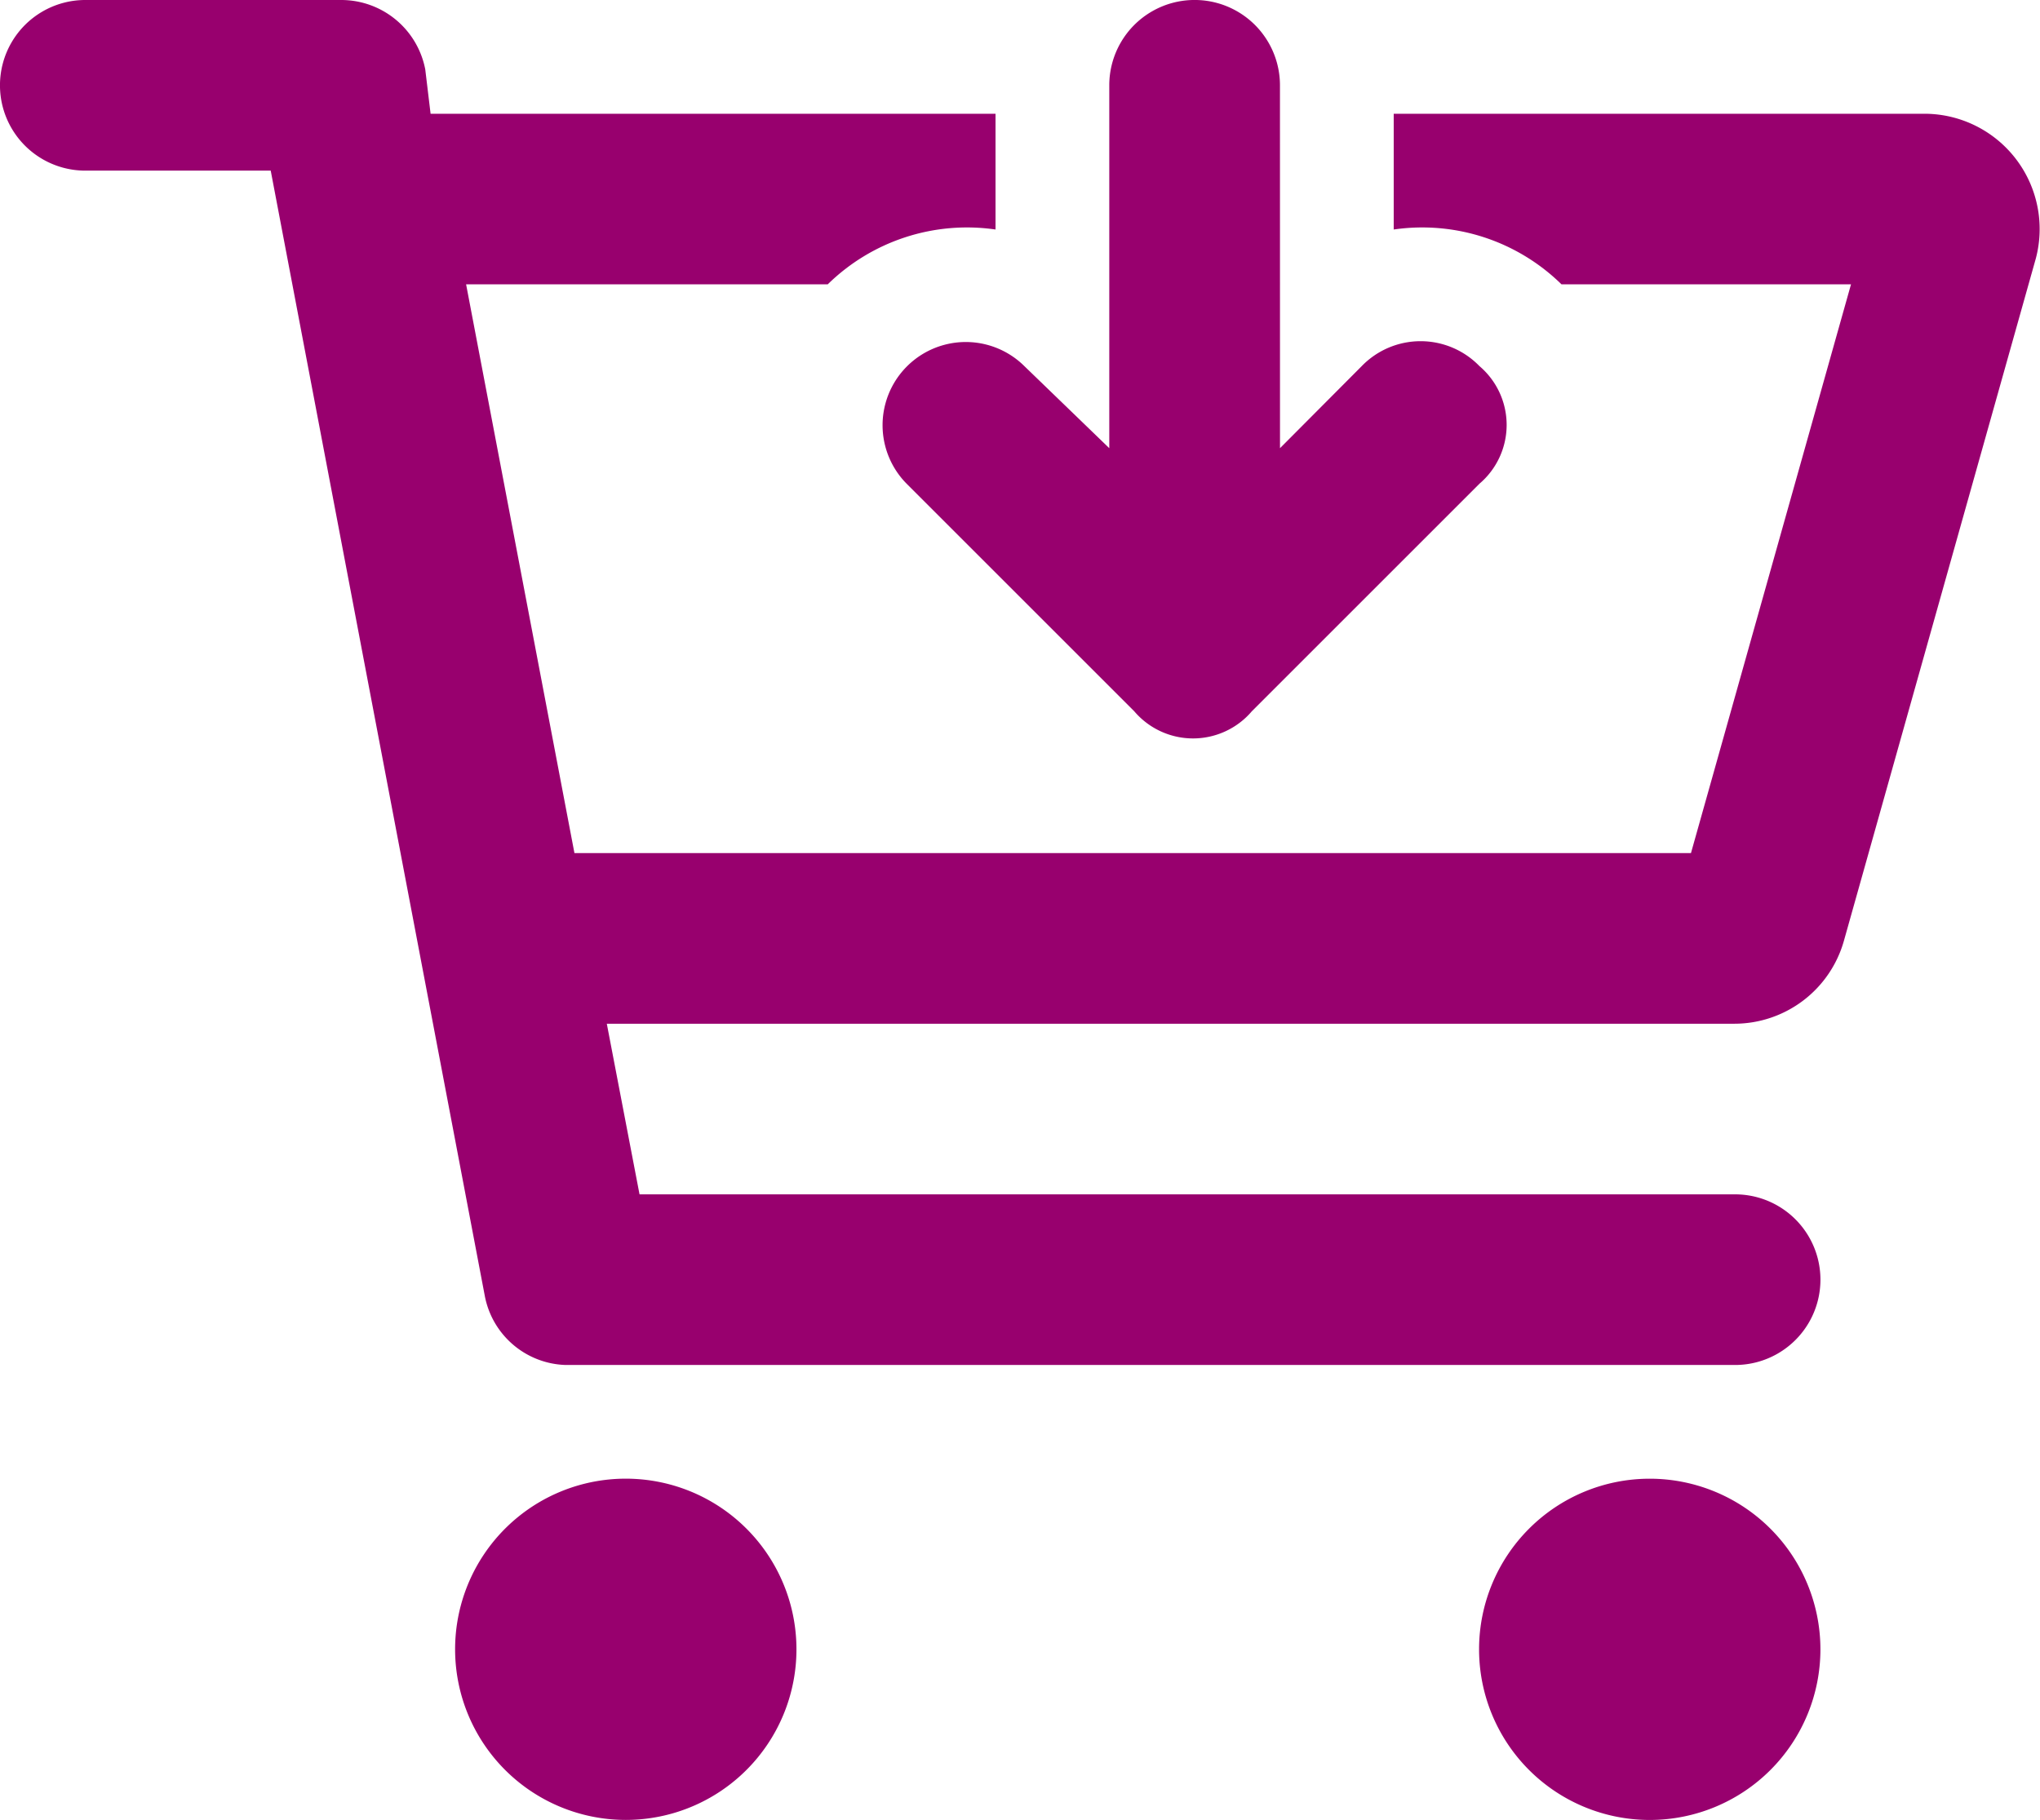 <svg xmlns="http://www.w3.org/2000/svg" width="50.428" height="45" viewBox="0 0 50.428 45">
  <path id="cart-arrow-down" d="M10.644,2.813H24.609V5.675a4.914,4.914,0,0,0-4.148,1.356H11.522L14.2,21.094H41.8L45.756,7.031H38.6a4.914,4.914,0,0,0-4.148-1.356V2.813H47.619a2.851,2.851,0,0,1,2.707,3.574L45.58,23.265a2.814,2.814,0,0,1-2.707,2.048H15l.809,4.219H42.891a2.109,2.109,0,0,1,0,4.219H13.983a2.1,2.1,0,0,1-2-1.714L6.692,4.219H2.109A2.109,2.109,0,0,1,2.109,0H8.438a2.116,2.116,0,0,1,2.074,1.715Zm.606,37.969A4.219,4.219,0,1,1,15.469,45,4.22,4.22,0,0,1,11.25,40.781Zm33.75,0a4.219,4.219,0,1,1-4.219-4.219A4.22,4.22,0,0,1,45,40.781Zm-13.359-29.7,2.021-2.03a2.026,2.026,0,0,1,2.909,0,1.909,1.909,0,0,1,0,2.909l-5.625,5.625a1.909,1.909,0,0,1-2.909,0l-5.625-5.625a2.057,2.057,0,0,1,2.909-2.909l2.1,2.03V2.109a2.109,2.109,0,0,1,4.219,0Z" fill="#98006e"/>
</svg>
